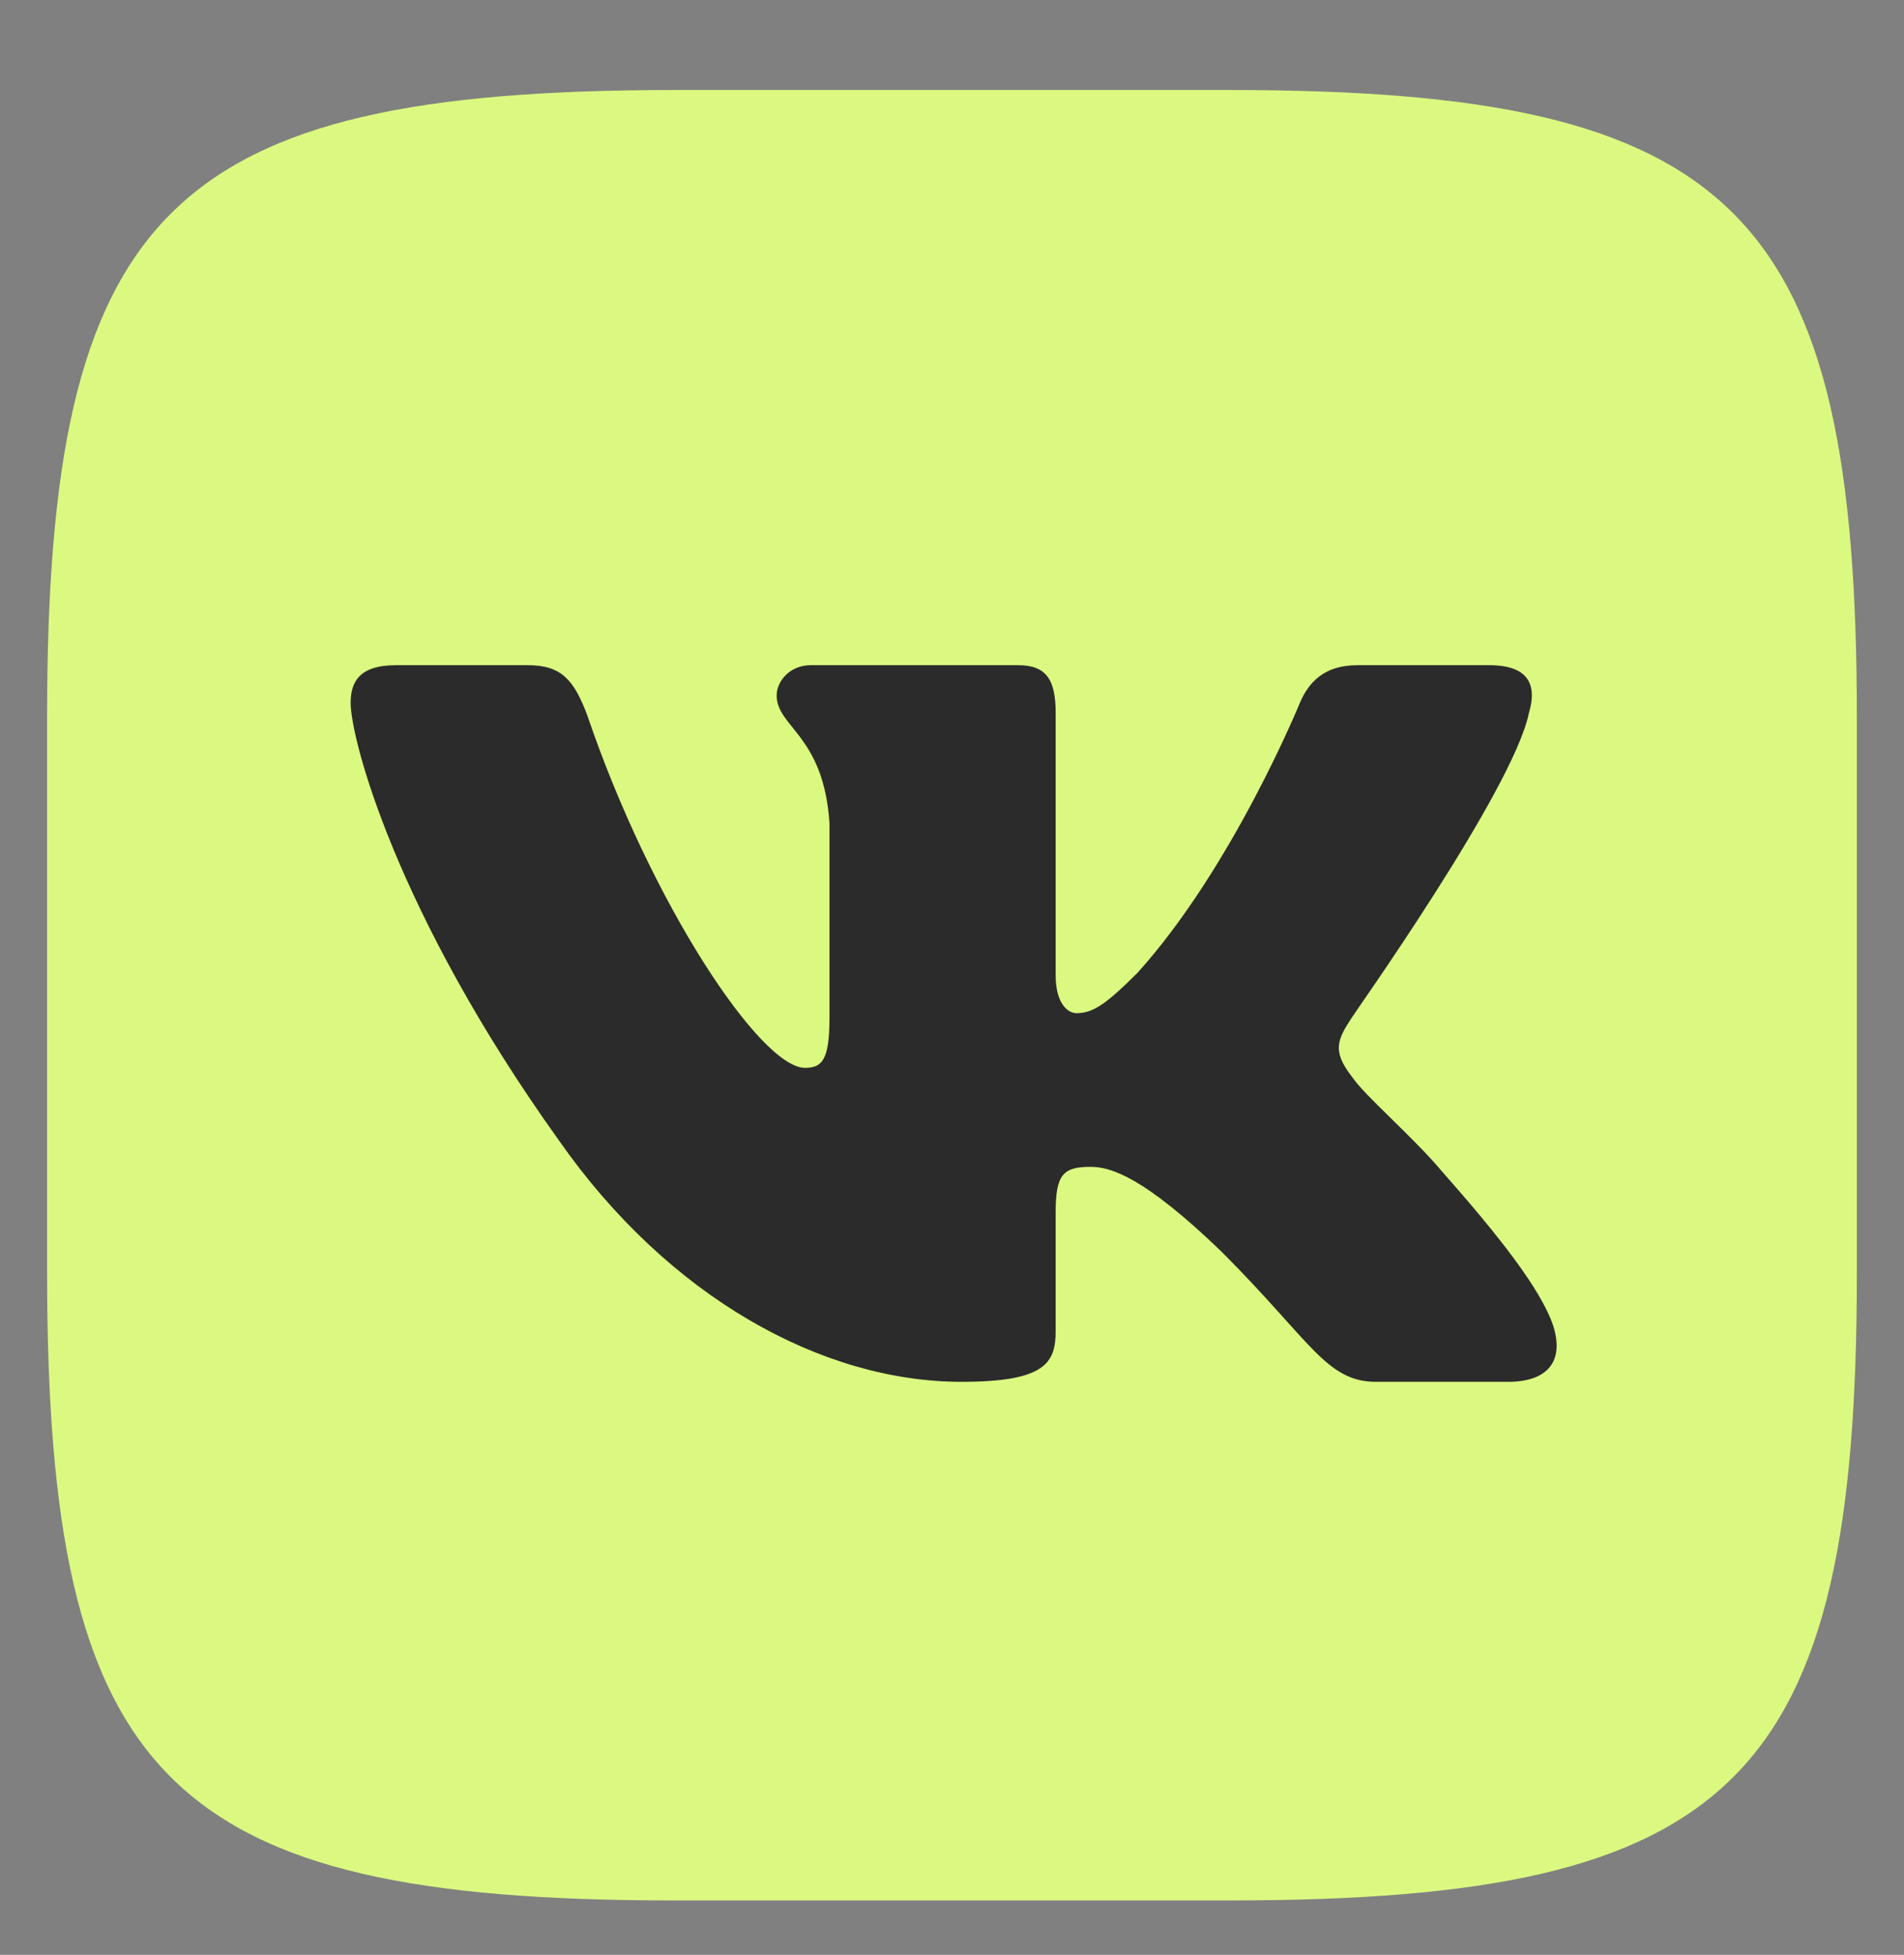 <?xml version="1.0" encoding="UTF-8"?> <svg xmlns="http://www.w3.org/2000/svg" width="38" height="39" viewBox="0 0 38 39" fill="none"><rect x="0" y="0" width="38" height="39" fill="#808080" stroke="none"/> <path d="M13.469 1.796H24.549C34.67 1.796 37.059 4.204 37.059 14.325V25.405C37.059 35.526 34.651 37.915 24.53 37.915H13.45C3.33 37.915 0.94 35.507 0.94 25.386V14.306C0.94 4.204 3.348 1.796 13.469 1.796Z" fill="#DBF980"></path> <path fill-rule="evenodd" clip-rule="evenodd" d="M30.513 14.23C30.682 13.666 30.513 13.271 29.723 13.271H27.089C26.412 13.271 26.111 13.629 25.942 14.024C25.942 14.024 24.606 17.297 22.706 19.404C22.085 20.024 21.822 20.213 21.483 20.213C21.314 20.213 21.069 20.024 21.069 19.46V14.23C21.069 13.553 20.881 13.271 20.317 13.271H16.178C15.764 13.271 15.501 13.591 15.501 13.873C15.501 14.513 16.442 14.663 16.555 16.431V20.307C16.555 21.153 16.404 21.304 16.065 21.304C15.181 21.304 12.999 18.03 11.72 14.268C11.457 13.572 11.212 13.271 10.535 13.271H7.901C7.149 13.271 6.998 13.629 6.998 14.024C6.998 14.72 7.882 18.181 11.155 22.752C13.338 25.875 16.404 27.568 19.188 27.568C20.862 27.568 21.069 27.192 21.069 26.552V24.182C21.069 23.43 21.22 23.279 21.765 23.279C22.16 23.279 22.819 23.467 24.38 24.972C26.167 26.759 26.468 27.568 27.465 27.568H30.099C30.852 27.568 31.228 27.192 31.002 26.458C30.758 25.724 29.911 24.652 28.782 23.373C28.161 22.639 27.24 21.868 26.976 21.473C26.581 20.965 26.694 20.739 26.976 20.307C26.976 20.288 30.193 15.773 30.513 14.23Z" fill="#2B2B2B"></path> </svg> 